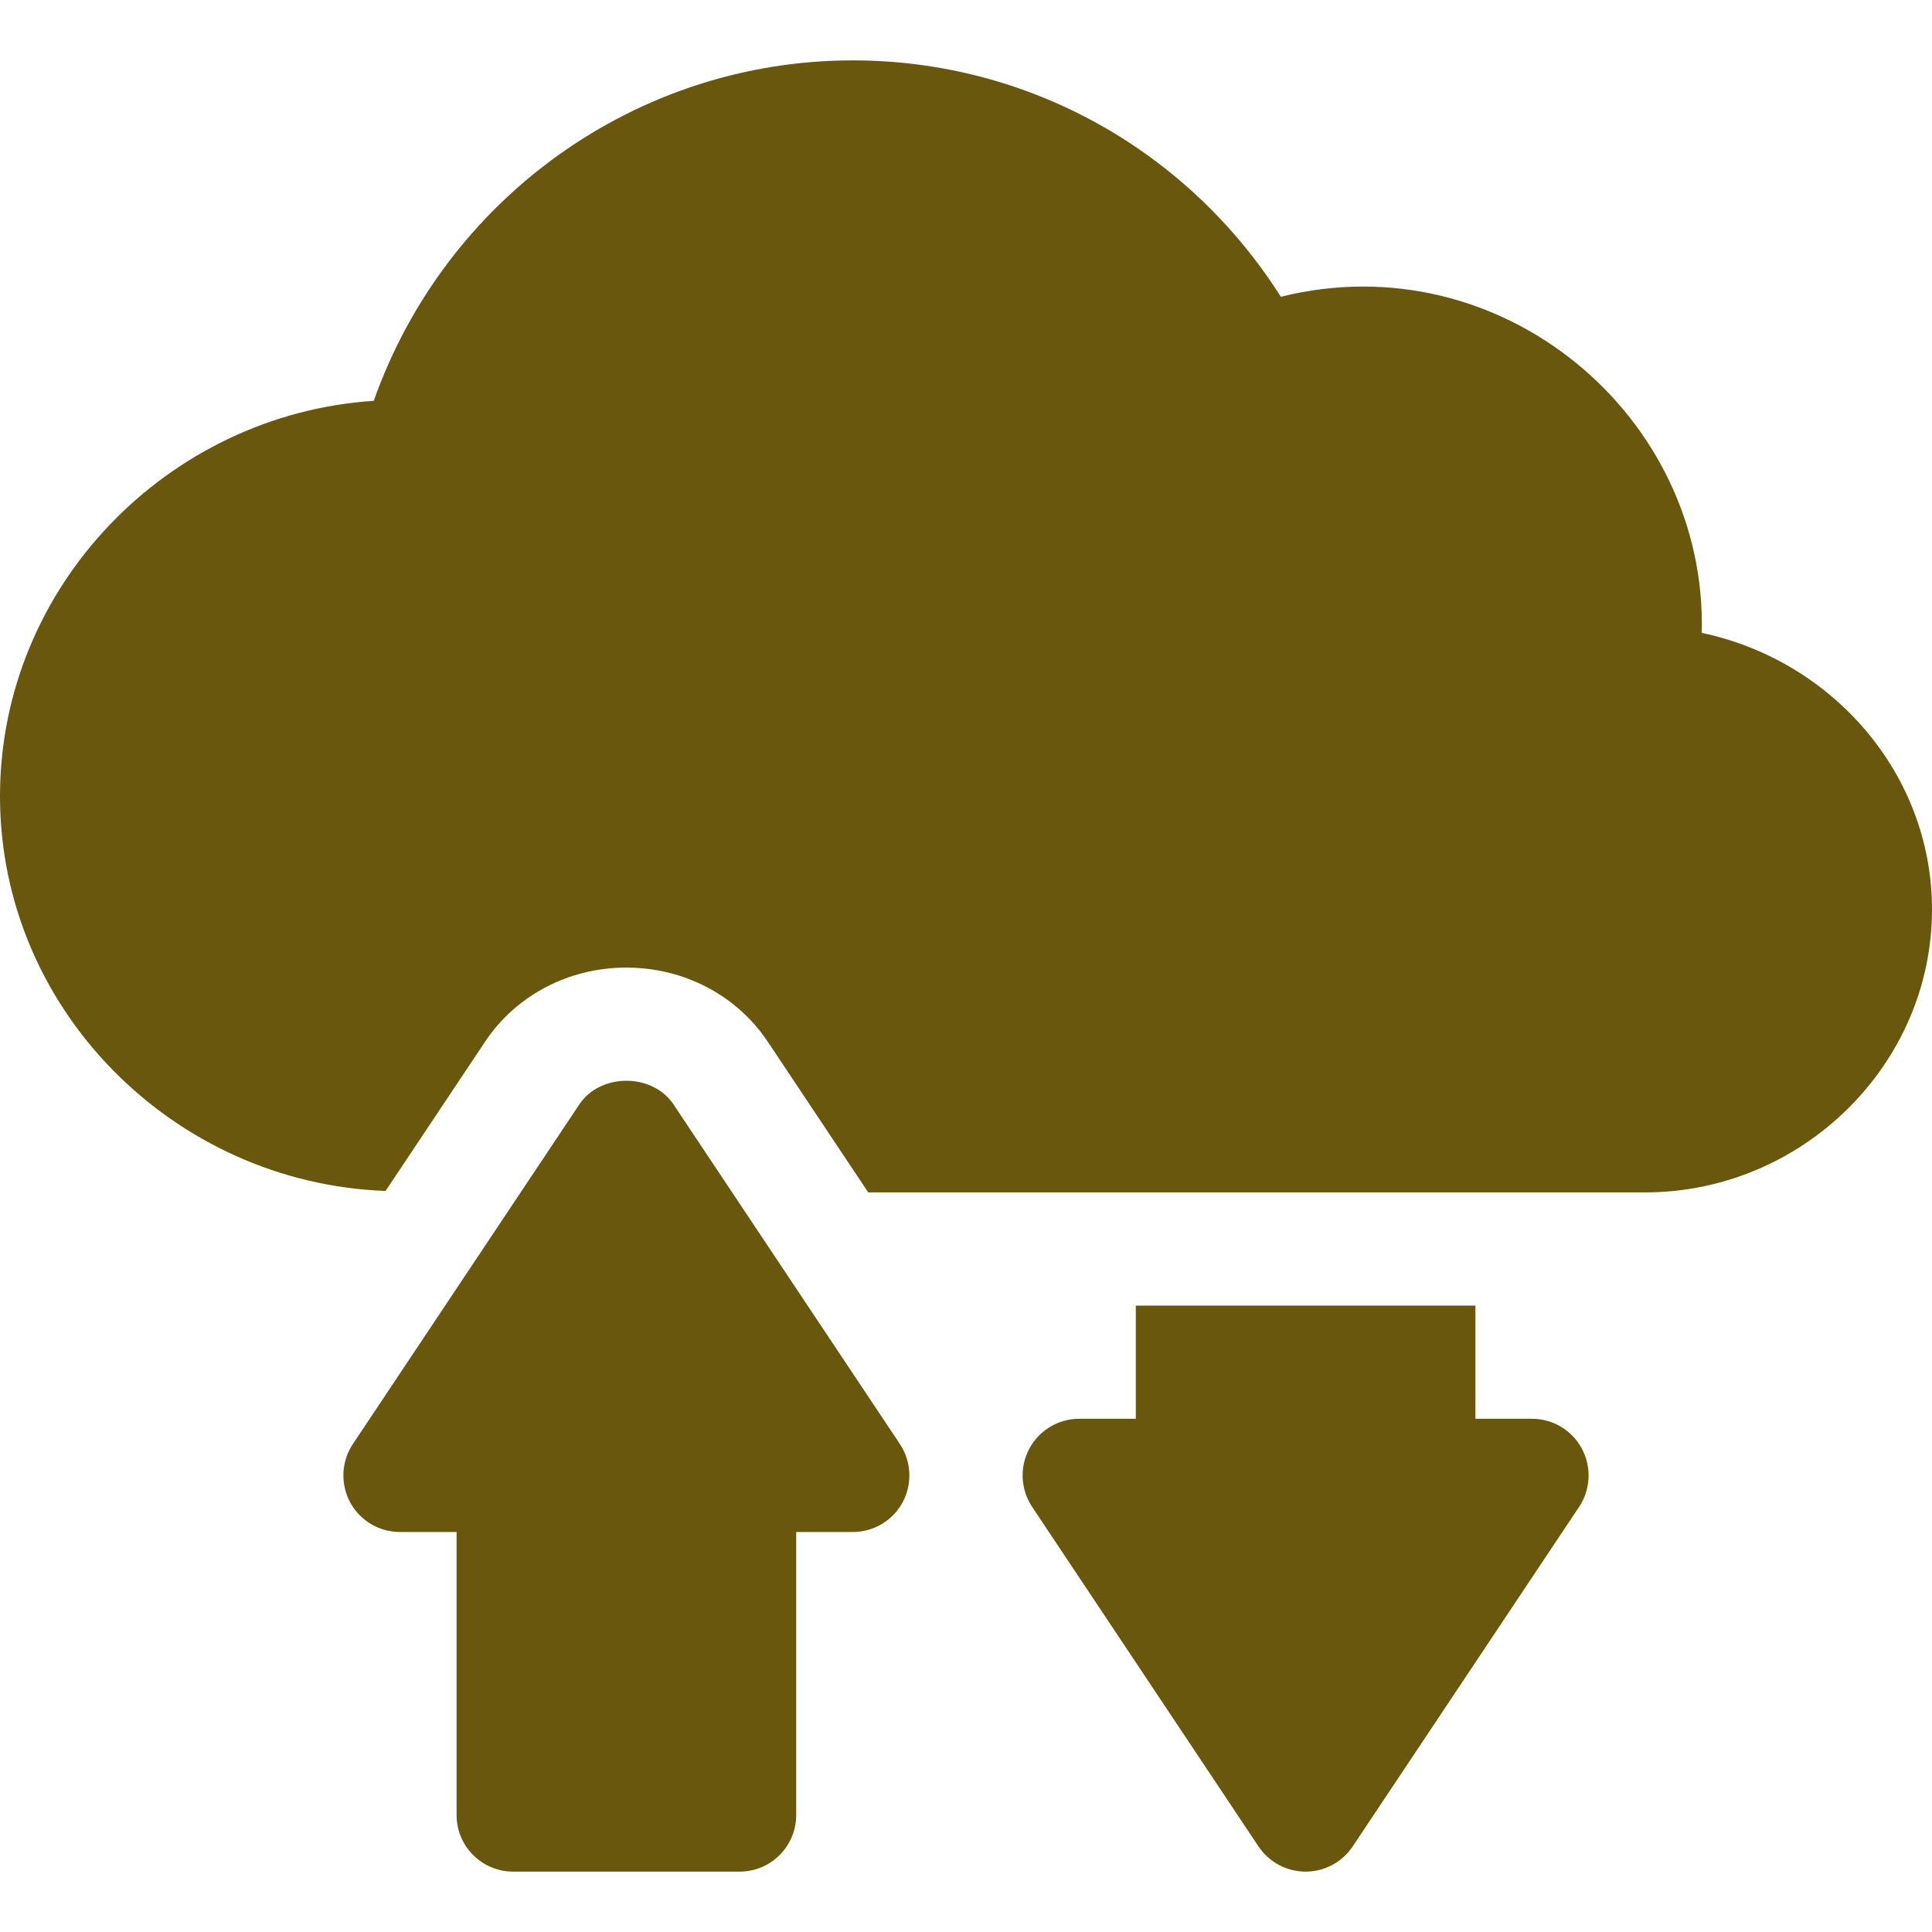 <svg width="28" height="28" viewBox="0 0 28 28" fill="none" xmlns="http://www.w3.org/2000/svg">
<path d="M10.719 27.125H7.438C6.984 27.125 6.617 26.758 6.617 26.305V22.203H5.797C5.494 22.203 5.216 22.037 5.073 21.77C4.931 21.503 4.947 21.179 5.114 20.928L8.396 16.006C8.7 15.549 9.456 15.549 9.761 16.006L13.042 20.928C13.209 21.179 13.225 21.503 13.083 21.77C12.94 22.037 12.662 22.203 12.359 22.203H11.539V26.305C11.539 26.758 11.172 27.125 10.719 27.125Z" fill="#68570C"/>
<path d="M22.203 20.562H21.383V18.922H16.461V20.562H15.641C15.338 20.562 15.06 20.729 14.917 20.996C14.775 21.263 14.791 21.586 14.958 21.838L18.239 26.76C18.392 26.988 18.648 27.125 18.922 27.125C19.196 27.125 19.452 26.988 19.604 26.76L22.886 21.838C23.053 21.586 23.069 21.263 22.926 20.996C22.784 20.729 22.506 20.562 22.203 20.562Z" fill="#68570C"/>
<path d="M24.663 9.172C24.744 6.018 21.745 3.507 18.563 4.301C17.212 2.171 14.893 0.875 12.359 0.875C9.225 0.875 6.454 2.874 5.417 5.809C2.428 6.005 0 8.501 0 11.539C0 14.633 2.521 17.147 5.588 17.26L7.031 15.096C7.478 14.424 8.244 14.023 9.078 14.023C9.912 14.023 10.678 14.424 11.126 15.096L12.583 17.281H23.844C26.105 17.281 28 15.441 28 13.18C28 11.218 26.56 9.572 24.663 9.172Z" fill="#68570C"/>
</svg>
